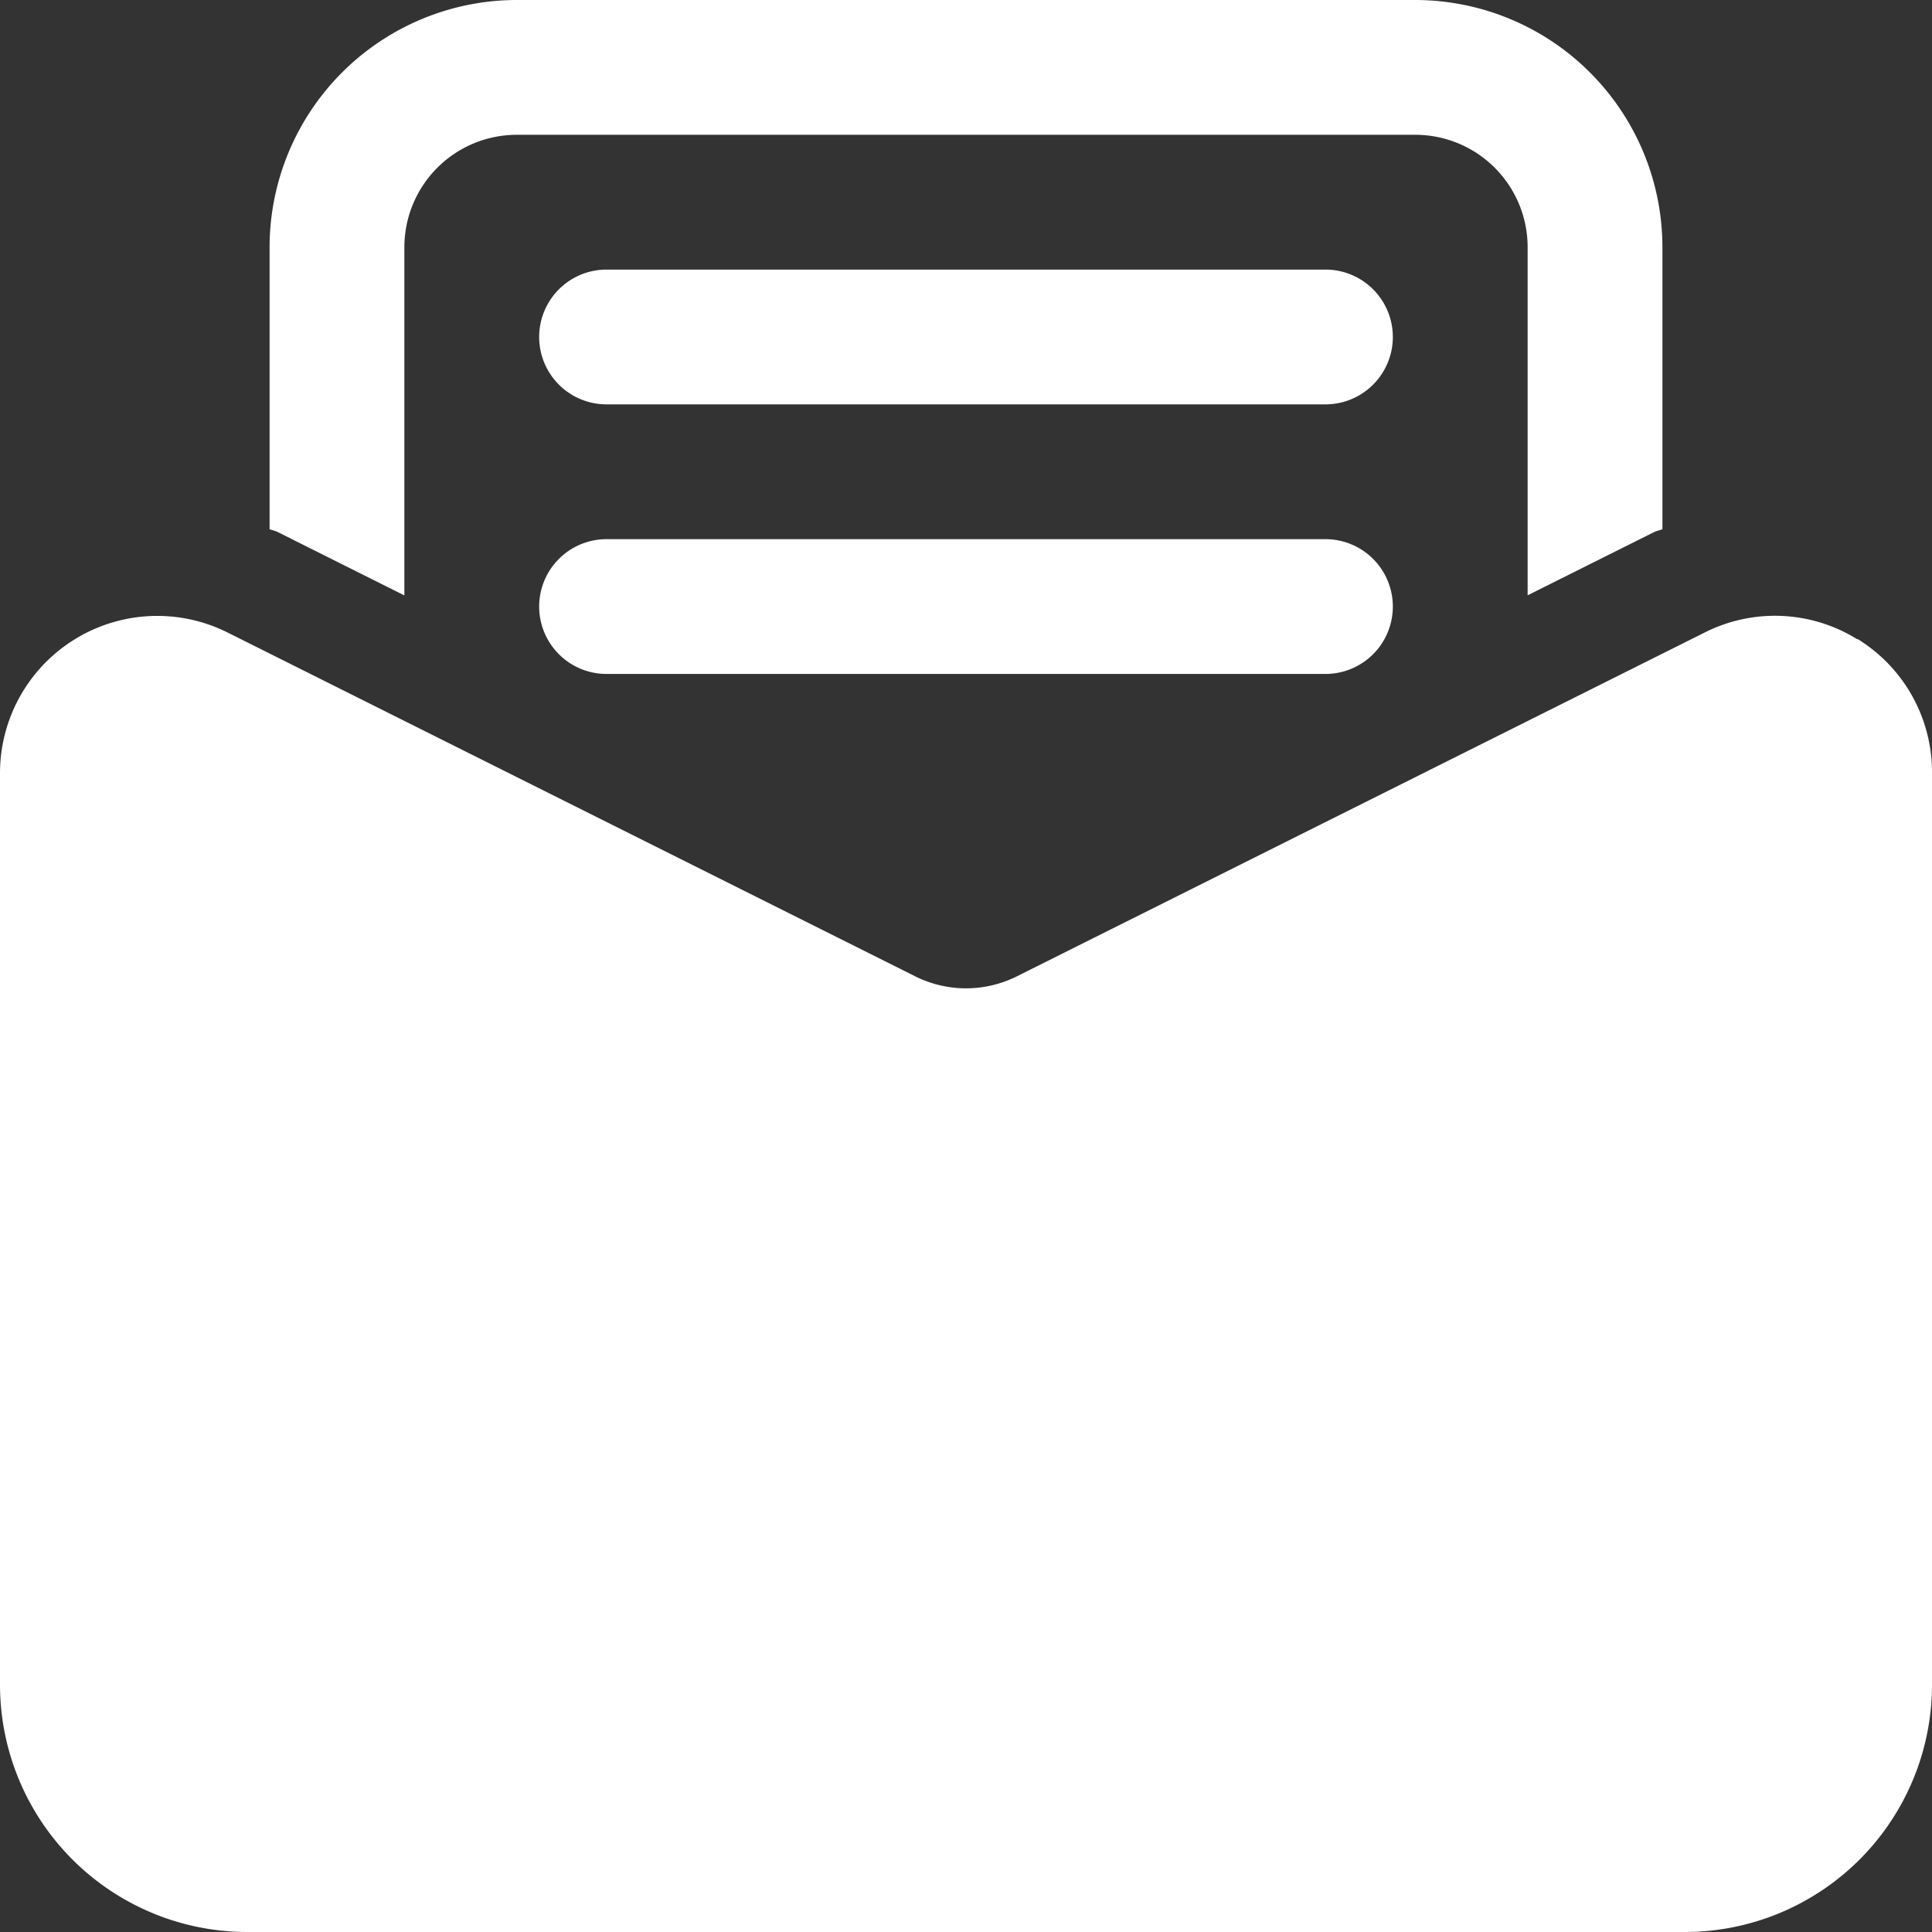 <svg id="グループ_11247" data-name="グループ 11247" xmlns="http://www.w3.org/2000/svg" xmlns:xlink="http://www.w3.org/1999/xlink" width="21.5" height="21.5" viewBox="0 0 21.5 21.5">
  <rect x="0" y="0" width="21.5" height="21.5" fill="#333333" stroke="none"/>
  <defs>
    <clipPath id="clip-path">
      <rect id="長方形_5032" data-name="長方形 5032" width="21.5" height="21.5" fill="#fff"/>
    </clipPath>
  </defs>
  <g id="グループ_11246" data-name="グループ 11246" clip-path="url(#clip-path)">
    <path id="パス_28179" data-name="パス 28179" d="M20.67,7.115a1.736,1.736,0,0,0-1.7-.076L11.31,10.868a1.265,1.265,0,0,1-1.119,0L2.533,7.039A1.75,1.75,0,0,0,0,8.6V18.75A2.753,2.753,0,0,0,2.75,21.5h16a2.752,2.752,0,0,0,2.75-2.75V8.6a1.74,1.74,0,0,0-.83-1.49M15.5,3.75a.75.75,0,0,1-.75.75h-8a.75.75,0,0,1,0-1.5h8a.75.75,0,0,1,.75.75m0,3a.75.75,0,0,1-.75.75h-8a.75.75,0,0,1,0-1.5h8a.75.75,0,0,1,.75.75M3.093,5.922C3.063,5.907,3.03,5.9,3,5.889V2.75A2.754,2.754,0,0,1,5.75,0h10A2.753,2.753,0,0,1,18.5,2.75V5.889c-.03.014-.062.017-.092.032L17,6.625V2.75A1.251,1.251,0,0,0,15.75,1.5h-10A1.252,1.252,0,0,0,4.5,2.75V6.626Z" fill="#fff"/>
  </g>
</svg>
